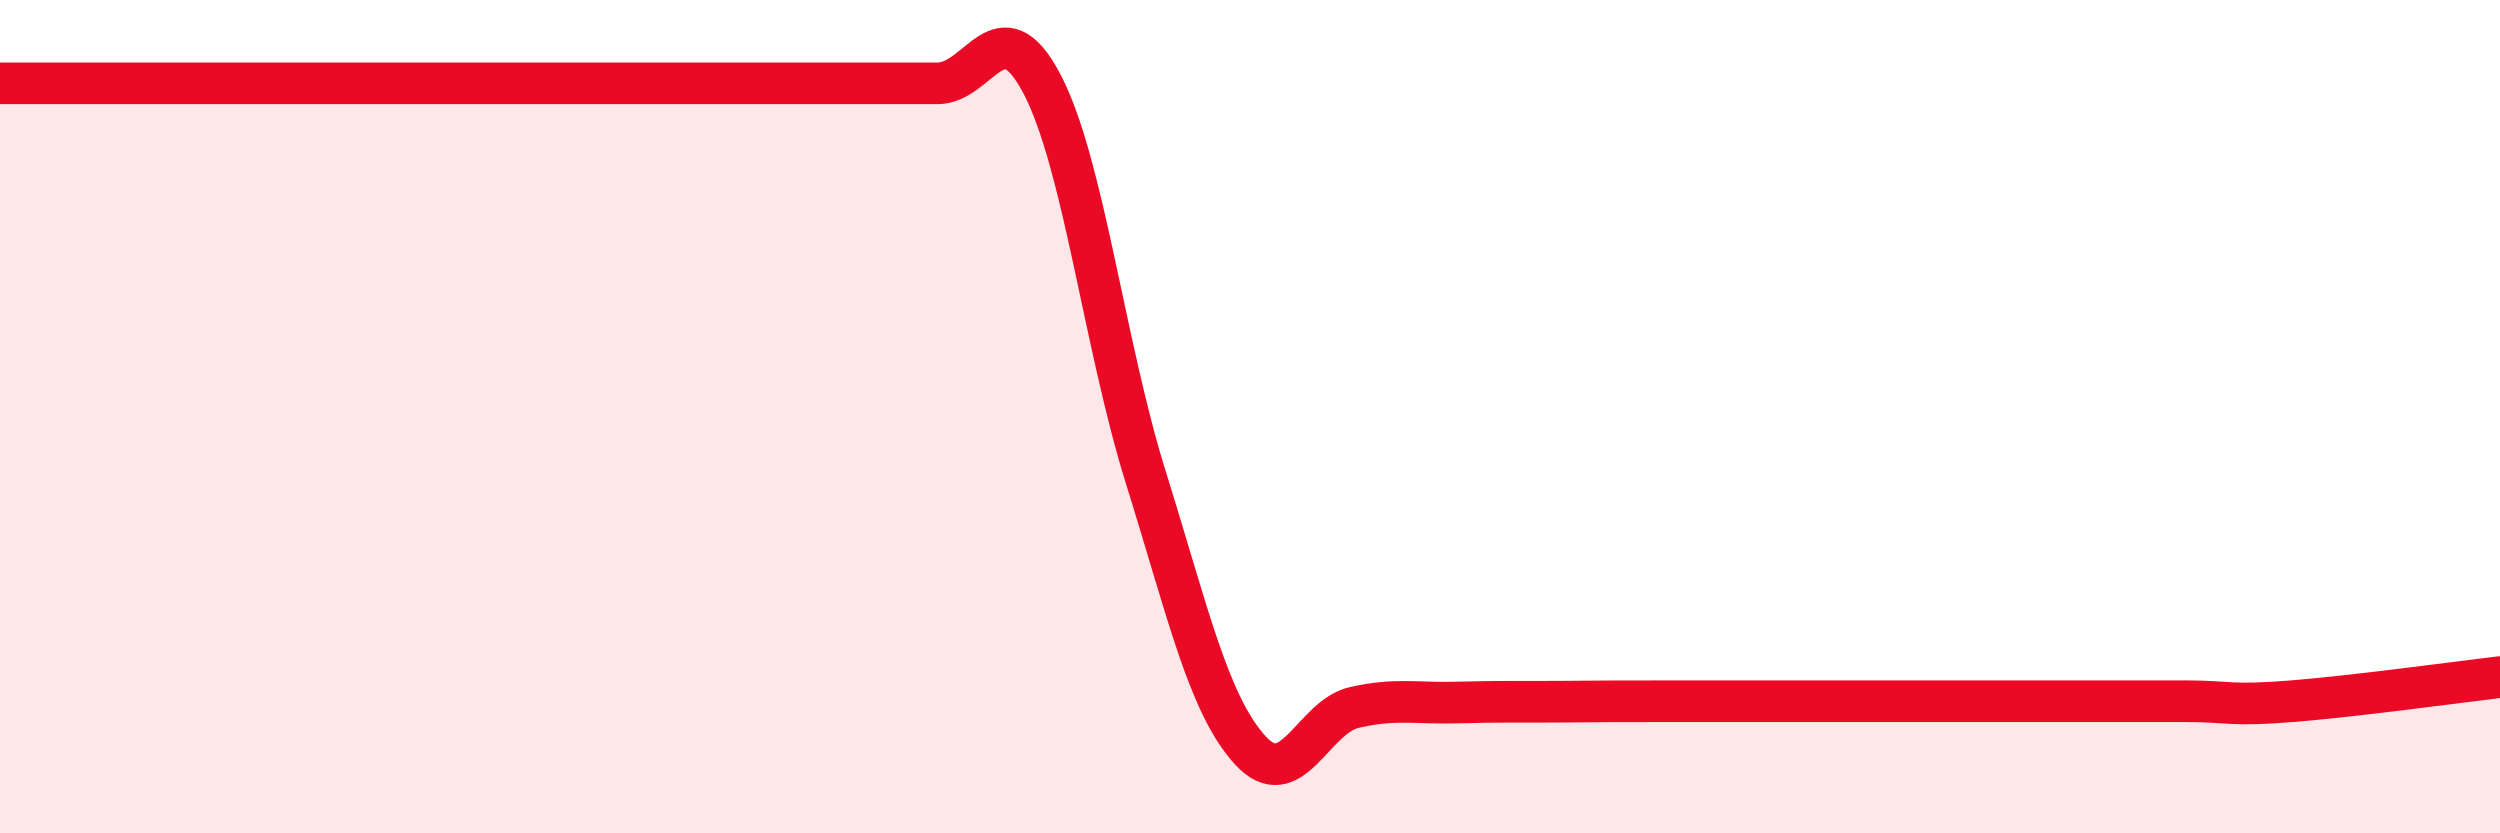 
    <svg width="60" height="20" viewBox="0 0 60 20" xmlns="http://www.w3.org/2000/svg">
      <path
        d="M 0,2 C 0.5,2 1.5,2 2.5,2 C 3.5,2 4,2 5,2 C 6,2 6.5,2 7.5,2 C 8.5,2 9,2 10,2 C 11,2 11.5,2 12.5,2 C 13.5,2 14,2 15,2 C 16,2 16.5,2 17.5,2 C 18.5,2 19,2 20,2 C 21,2 21.5,2 22.5,2 C 23.5,2 24,0.11 25,2 C 26,3.89 26.5,8.26 27.5,11.46 C 28.5,14.66 29,16.9 30,18 C 31,19.1 31.5,17.21 32.5,16.98 C 33.5,16.75 34,16.89 35,16.86 C 36,16.83 36.5,16.85 37.5,16.84 C 38.5,16.83 39,16.83 40,16.83 C 41,16.83 41.5,16.83 42.5,16.83 C 43.5,16.83 44,16.83 45,16.83 C 46,16.83 46.5,16.83 47.5,16.83 C 48.5,16.83 49,16.83 50,16.83 C 51,16.83 51.5,16.83 52.5,16.83 C 53.5,16.83 53.5,16.95 55,16.83 C 56.5,16.71 59,16.37 60,16.25L60 20L0 20Z"
        fill="#EB0A25"
        opacity="0.1"
        stroke-linecap="round"
        stroke-linejoin="round"
      />
      <path
        d="M 0,2 C 0.5,2 1.5,2 2.5,2 C 3.5,2 4,2 5,2 C 6,2 6.5,2 7.5,2 C 8.5,2 9,2 10,2 C 11,2 11.5,2 12.5,2 C 13.5,2 14,2 15,2 C 16,2 16.5,2 17.5,2 C 18.5,2 19,2 20,2 C 21,2 21.5,2 22.5,2 C 23.5,2 24,0.11 25,2 C 26,3.89 26.5,8.26 27.5,11.46 C 28.5,14.66 29,16.9 30,18 C 31,19.1 31.5,17.21 32.5,16.98 C 33.5,16.75 34,16.89 35,16.86 C 36,16.83 36.5,16.85 37.5,16.84 C 38.5,16.83 39,16.83 40,16.83 C 41,16.83 41.5,16.83 42.5,16.83 C 43.5,16.83 44,16.83 45,16.83 C 46,16.83 46.5,16.83 47.5,16.83 C 48.5,16.83 49,16.83 50,16.83 C 51,16.83 51.5,16.83 52.5,16.83 C 53.5,16.83 53.5,16.95 55,16.83 C 56.5,16.71 59,16.37 60,16.25"
        stroke="#EB0A25"
        stroke-width="1"
        fill="none"
        stroke-linecap="round"
        stroke-linejoin="round"
      />
    </svg>
  